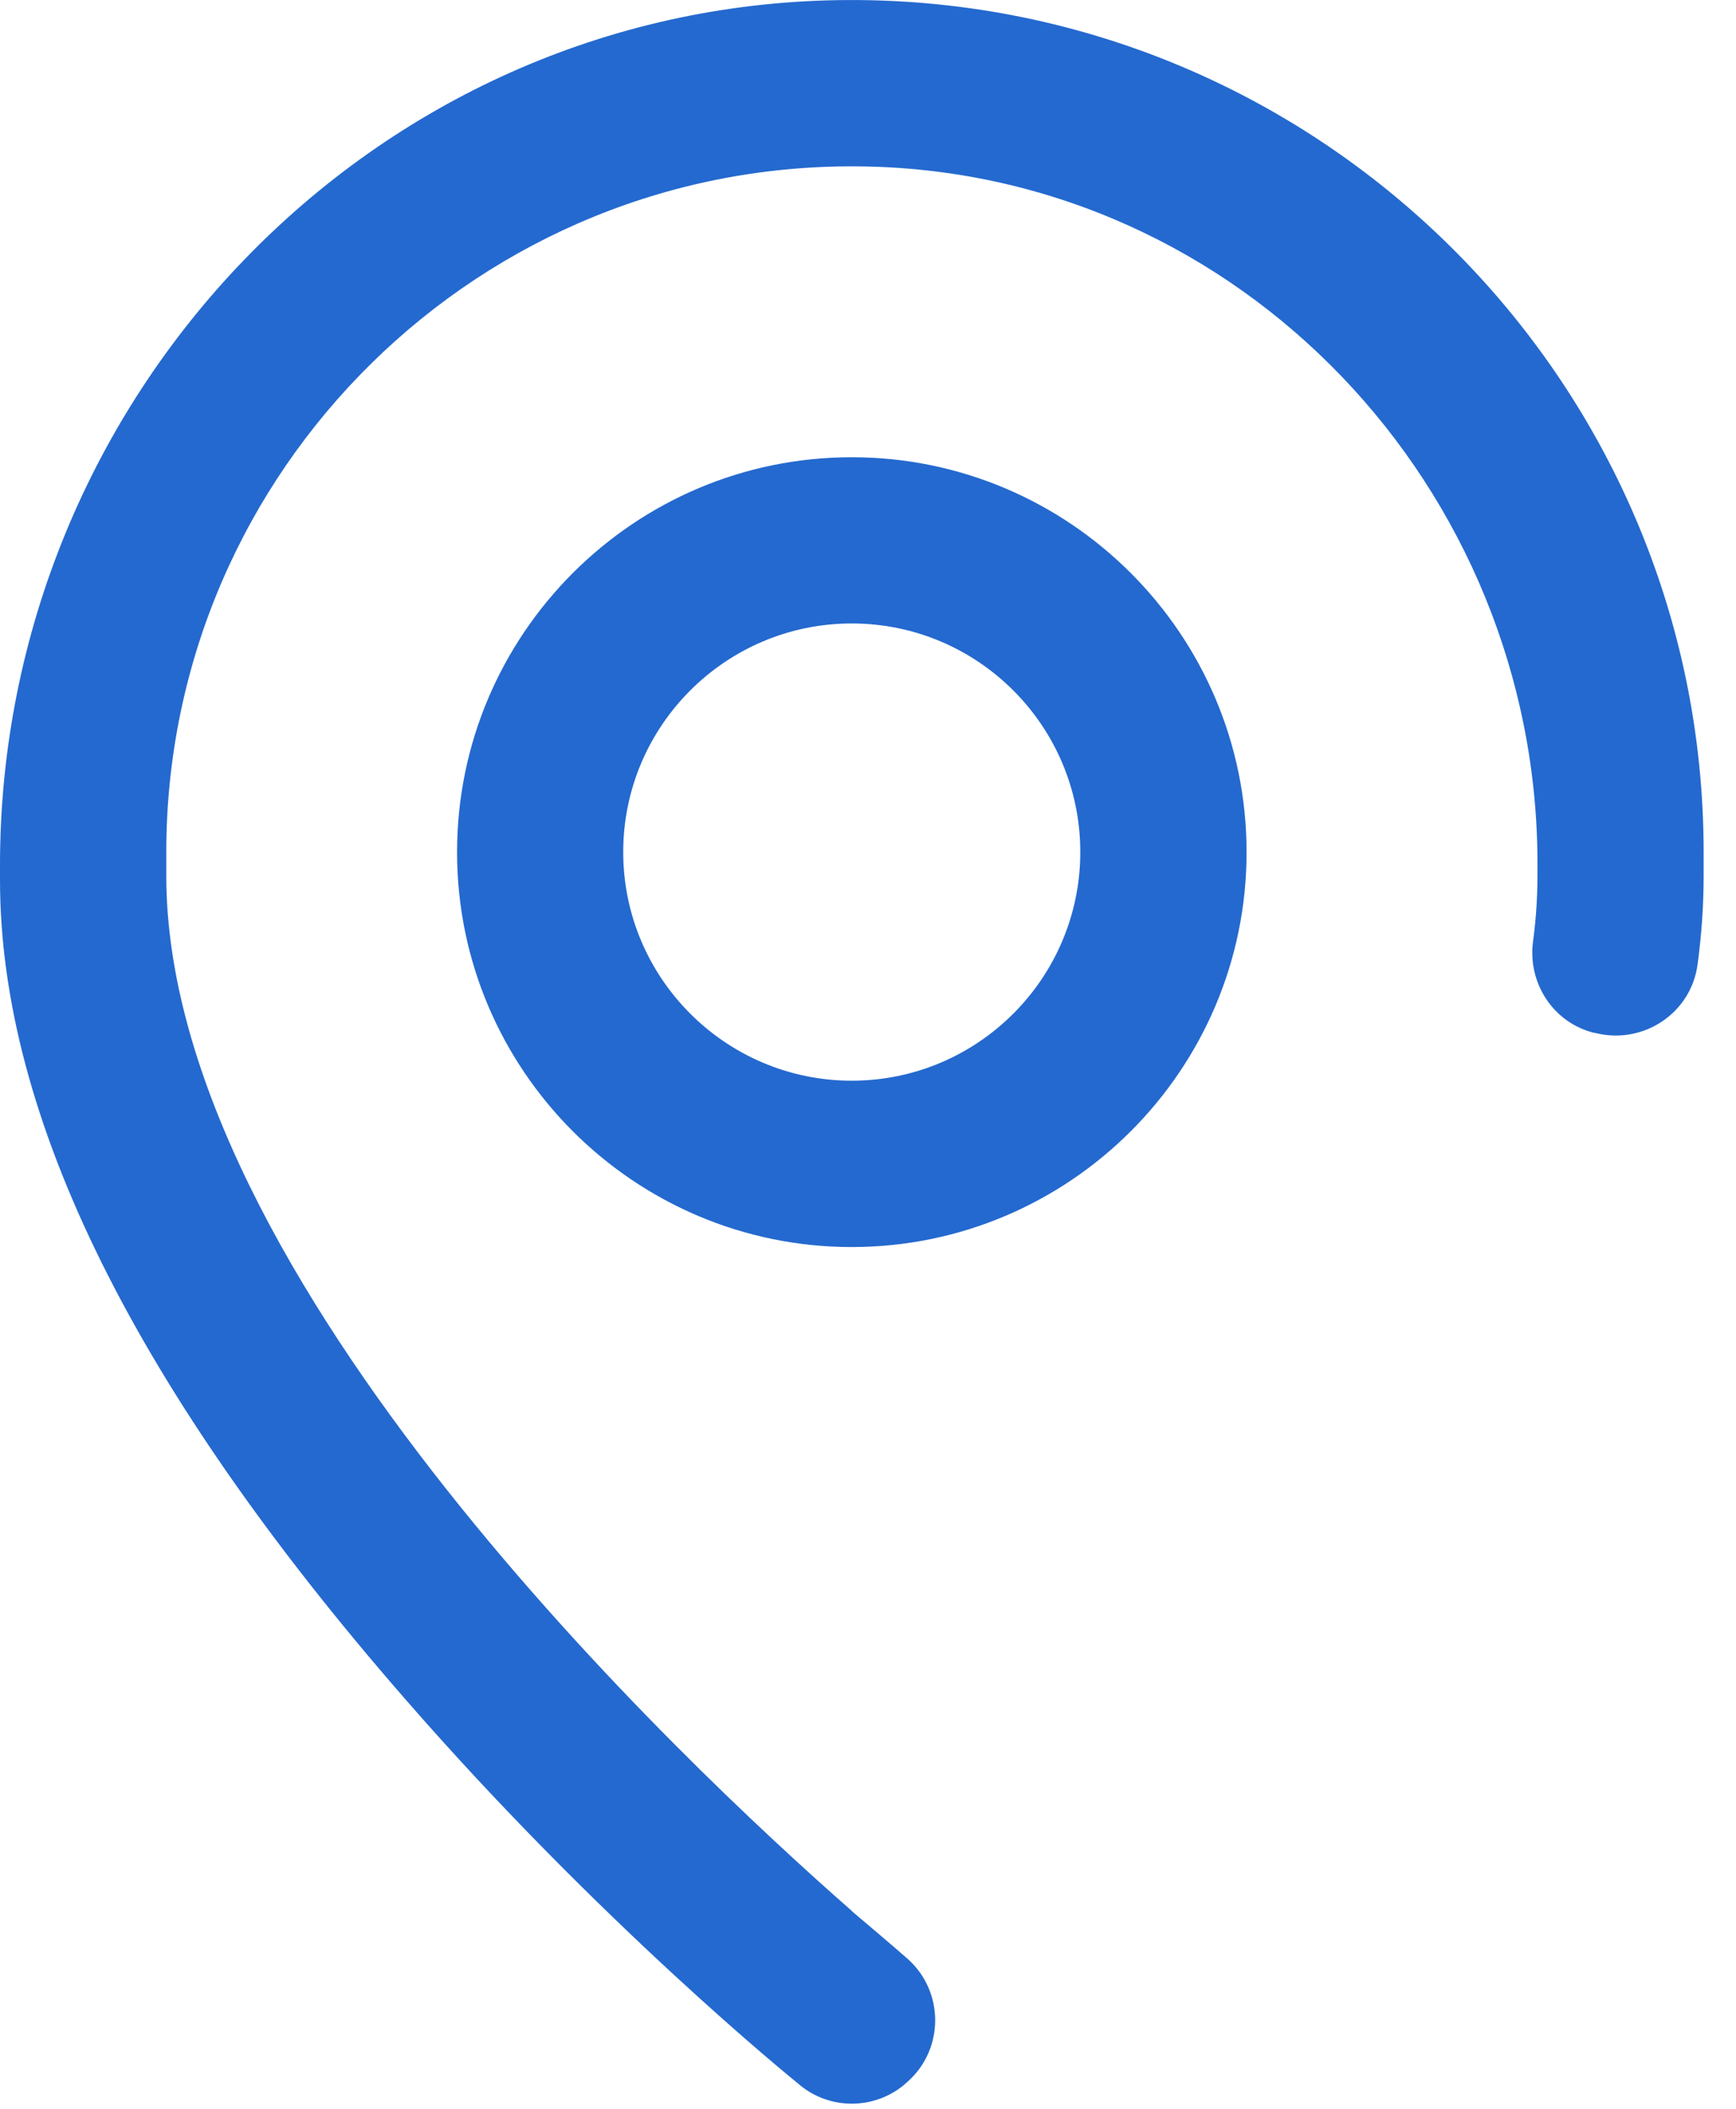 <svg width="14" height="17" viewBox="0 0 14 17" fill="none" xmlns="http://www.w3.org/2000/svg">
<path d="M6.869 15.406C7.031 15.543 7.174 15.664 7.315 15.787C7.615 16.049 7.618 16.516 7.32 16.781C7.304 16.796 7.294 16.803 7.29 16.807L7.286 16.811C7.043 17.008 6.695 17.008 6.453 16.811L6.449 16.807C6.384 16.755 4.835 15.498 3.265 13.694C1.098 11.208 0 9.009 0 7.093V6.974C0 3.205 2.993 0.059 6.762 0.001C10.599 -0.057 13.739 3.046 13.739 6.87V7.06C13.739 7.293 13.723 7.532 13.69 7.776C13.637 8.169 13.252 8.423 12.868 8.328C12.864 8.327 12.859 8.326 12.855 8.326C12.527 8.245 12.319 7.926 12.363 7.591C12.387 7.413 12.399 7.235 12.399 7.06V6.962C12.399 3.935 10.003 1.398 6.977 1.342C3.88 1.282 1.341 3.786 1.341 6.87V7.06C1.341 10.297 5.511 14.215 6.871 15.406H6.869ZM6.869 3.686C5.114 3.686 3.686 5.114 3.686 6.87C3.686 8.625 5.114 10.053 6.869 10.053C8.624 10.053 10.053 8.625 10.053 6.87C10.053 5.115 8.625 3.686 6.869 3.686ZM6.869 8.712C5.853 8.712 5.026 7.885 5.026 6.869C5.026 5.852 5.853 5.026 6.869 5.026C7.886 5.026 8.712 5.852 8.712 6.869C8.712 7.885 7.886 8.712 6.869 8.712Z" fill="#2469CF"/>
</svg>
